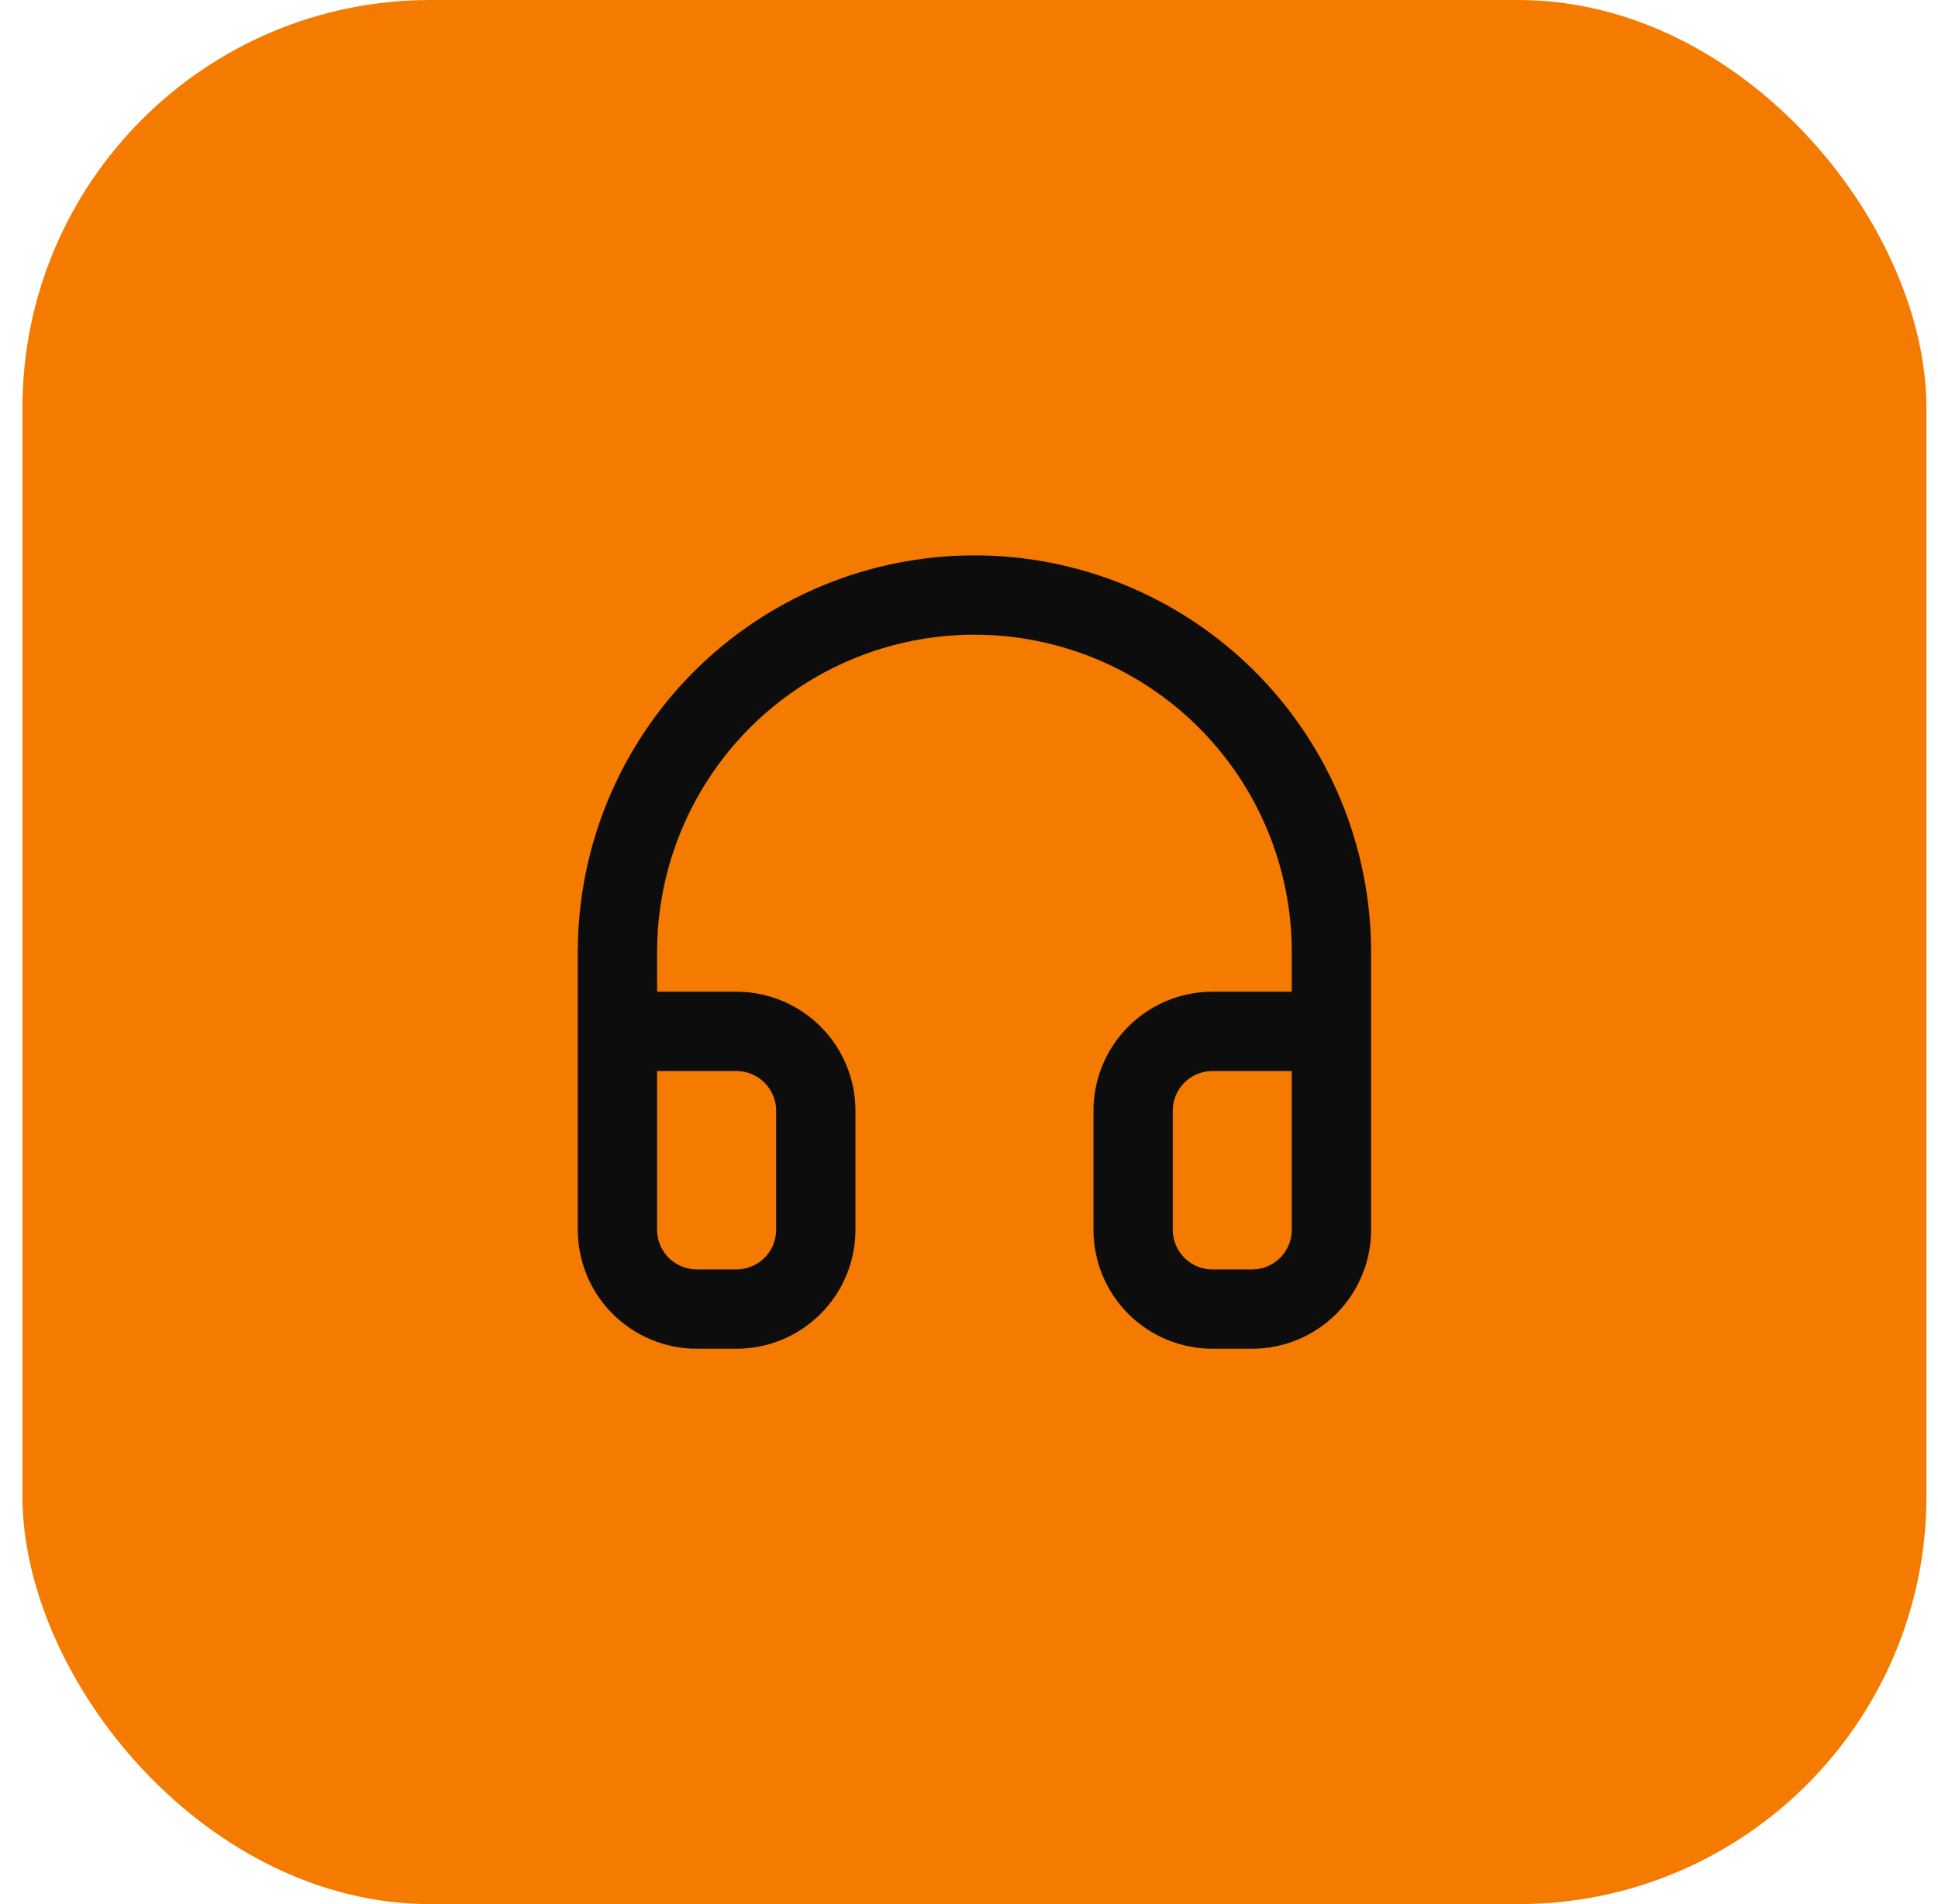 <svg xmlns="http://www.w3.org/2000/svg" width="57" height="56" viewBox="0 0 57 56" fill="none"><rect x="0.66" width="56" height="56" rx="12" fill="#F47B00"></rect><path d="M18.16 30.333H21.66C22.279 30.333 22.872 30.579 23.31 31.017C23.748 31.454 23.994 32.048 23.994 32.667V36.167C23.994 36.785 23.748 37.379 23.31 37.817C22.872 38.254 22.279 38.5 21.66 38.5H20.494C19.875 38.5 19.281 38.254 18.844 37.817C18.406 37.379 18.16 36.785 18.16 36.167V28C18.16 25.215 19.266 22.544 21.235 20.575C23.205 18.606 25.875 17.5 28.66 17.5C31.445 17.5 34.116 18.606 36.085 20.575C38.054 22.544 39.16 25.215 39.16 28V36.167C39.16 36.785 38.914 37.379 38.477 37.817C38.039 38.254 37.446 38.5 36.827 38.5H35.66C35.041 38.5 34.448 38.254 34.01 37.817C33.573 37.379 33.327 36.785 33.327 36.167V32.667C33.327 32.048 33.573 31.454 34.01 31.017C34.448 30.579 35.041 30.333 35.66 30.333H39.16" stroke="#0D0D0D" stroke-width="2.333" stroke-linecap="round" stroke-linejoin="round"></path></svg>